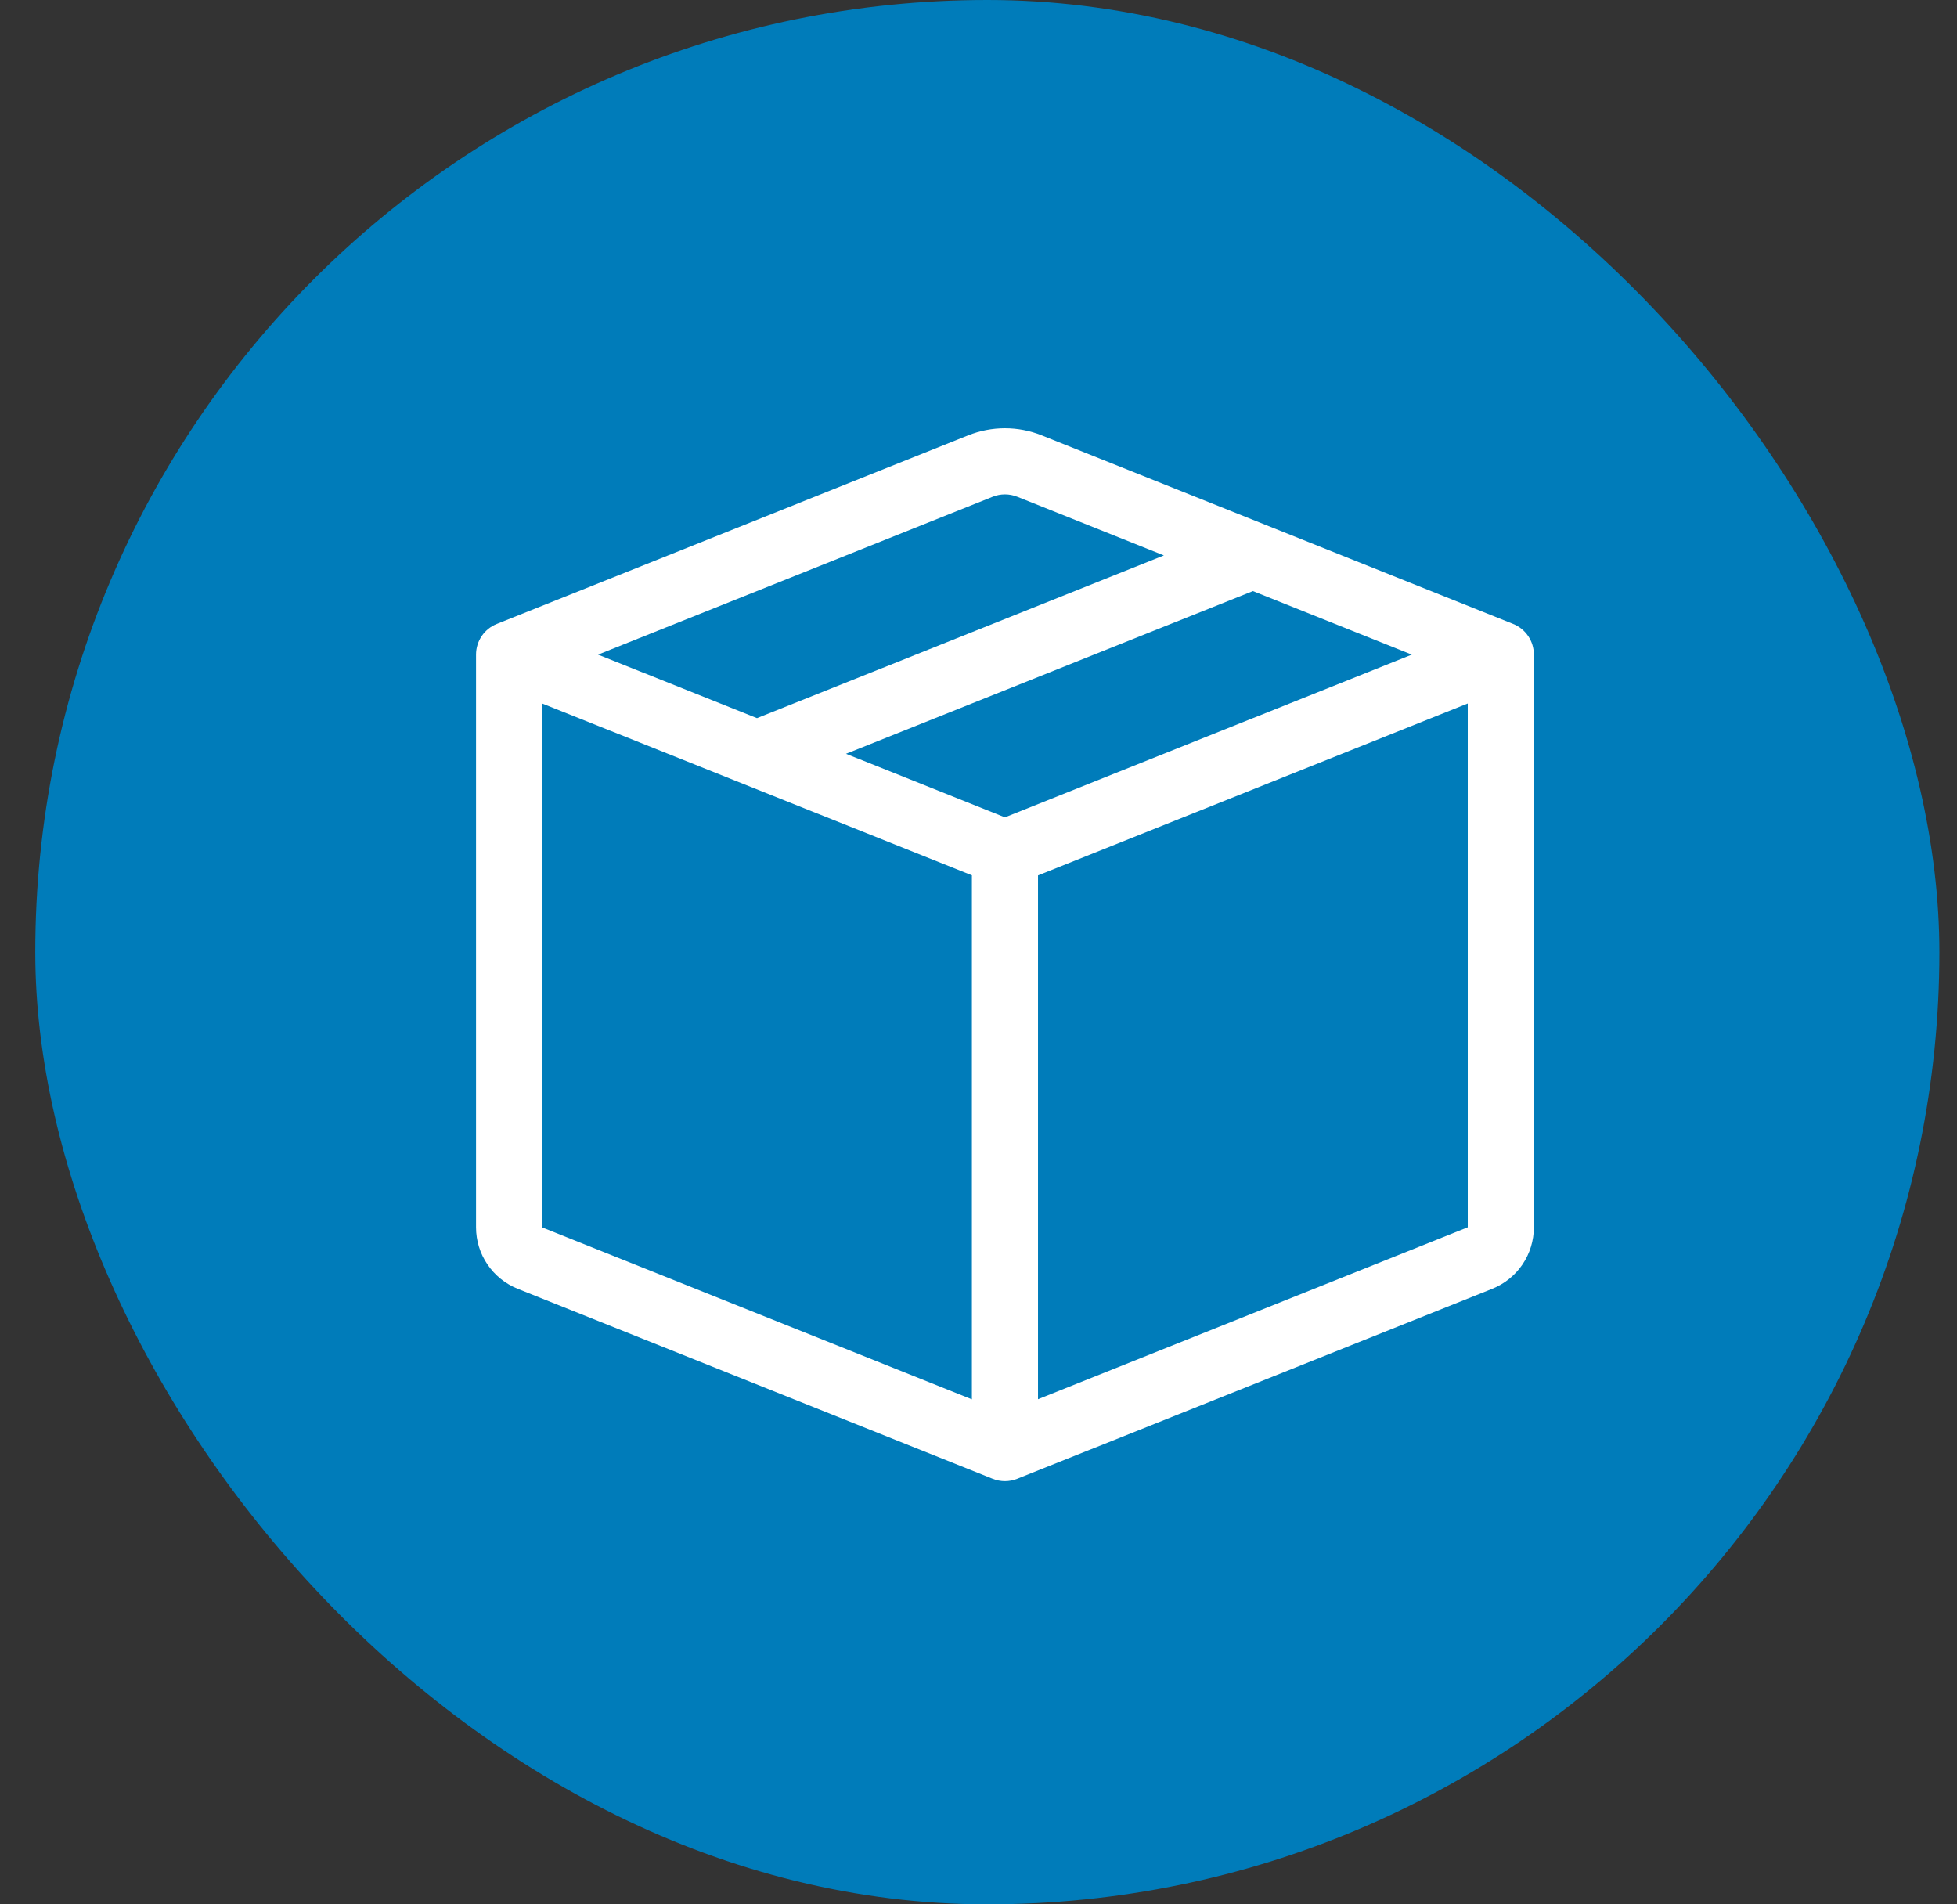 <svg width="37" height="36" viewBox="0 0 37 36" fill="none" xmlns="http://www.w3.org/2000/svg">
<rect x="0" y="0" width="37" height="36" fill="#333333" stroke="none"/>
<rect x="0.667" width="36" height="36" rx="18" fill="#007CBA"/>
<g clip-path="url(#clip0_10089_1564)">
<path d="M19.233 9.391C19.083 9.331 18.917 9.331 18.767 9.391L11.307 12.375L14.312 13.576L22.005 10.5L19.233 9.391ZM23.688 11.174L15.995 14.25L19 15.451L26.692 12.375L23.688 11.174ZM27.75 13.299L19.625 16.549V26.451L27.75 23.201V13.3V13.299ZM18.375 26.453V16.547L10.25 13.299V23.203L18.375 26.453ZM18.304 8.23C18.751 8.051 19.249 8.051 19.696 8.23L28.608 11.795C28.723 11.841 28.823 11.921 28.893 12.025C28.963 12.128 29 12.25 29 12.375V23.203C29 23.452 28.925 23.696 28.785 23.903C28.645 24.11 28.446 24.27 28.214 24.363L19.233 27.955C19.083 28.015 18.917 28.015 18.767 27.955L9.787 24.363C9.555 24.27 9.356 24.11 9.216 23.903C9.075 23.697 9 23.452 9 23.203V12.375C9 12.25 9.037 12.128 9.107 12.025C9.177 11.921 9.277 11.841 9.393 11.795L18.304 8.23Z" fill="white"/>
</g>
<defs>
<clipPath id="clip0_10089_1564">
<rect width="20" height="20" fill="white" transform="translate(9 8)"/>
</clipPath>
</defs>
</svg>
